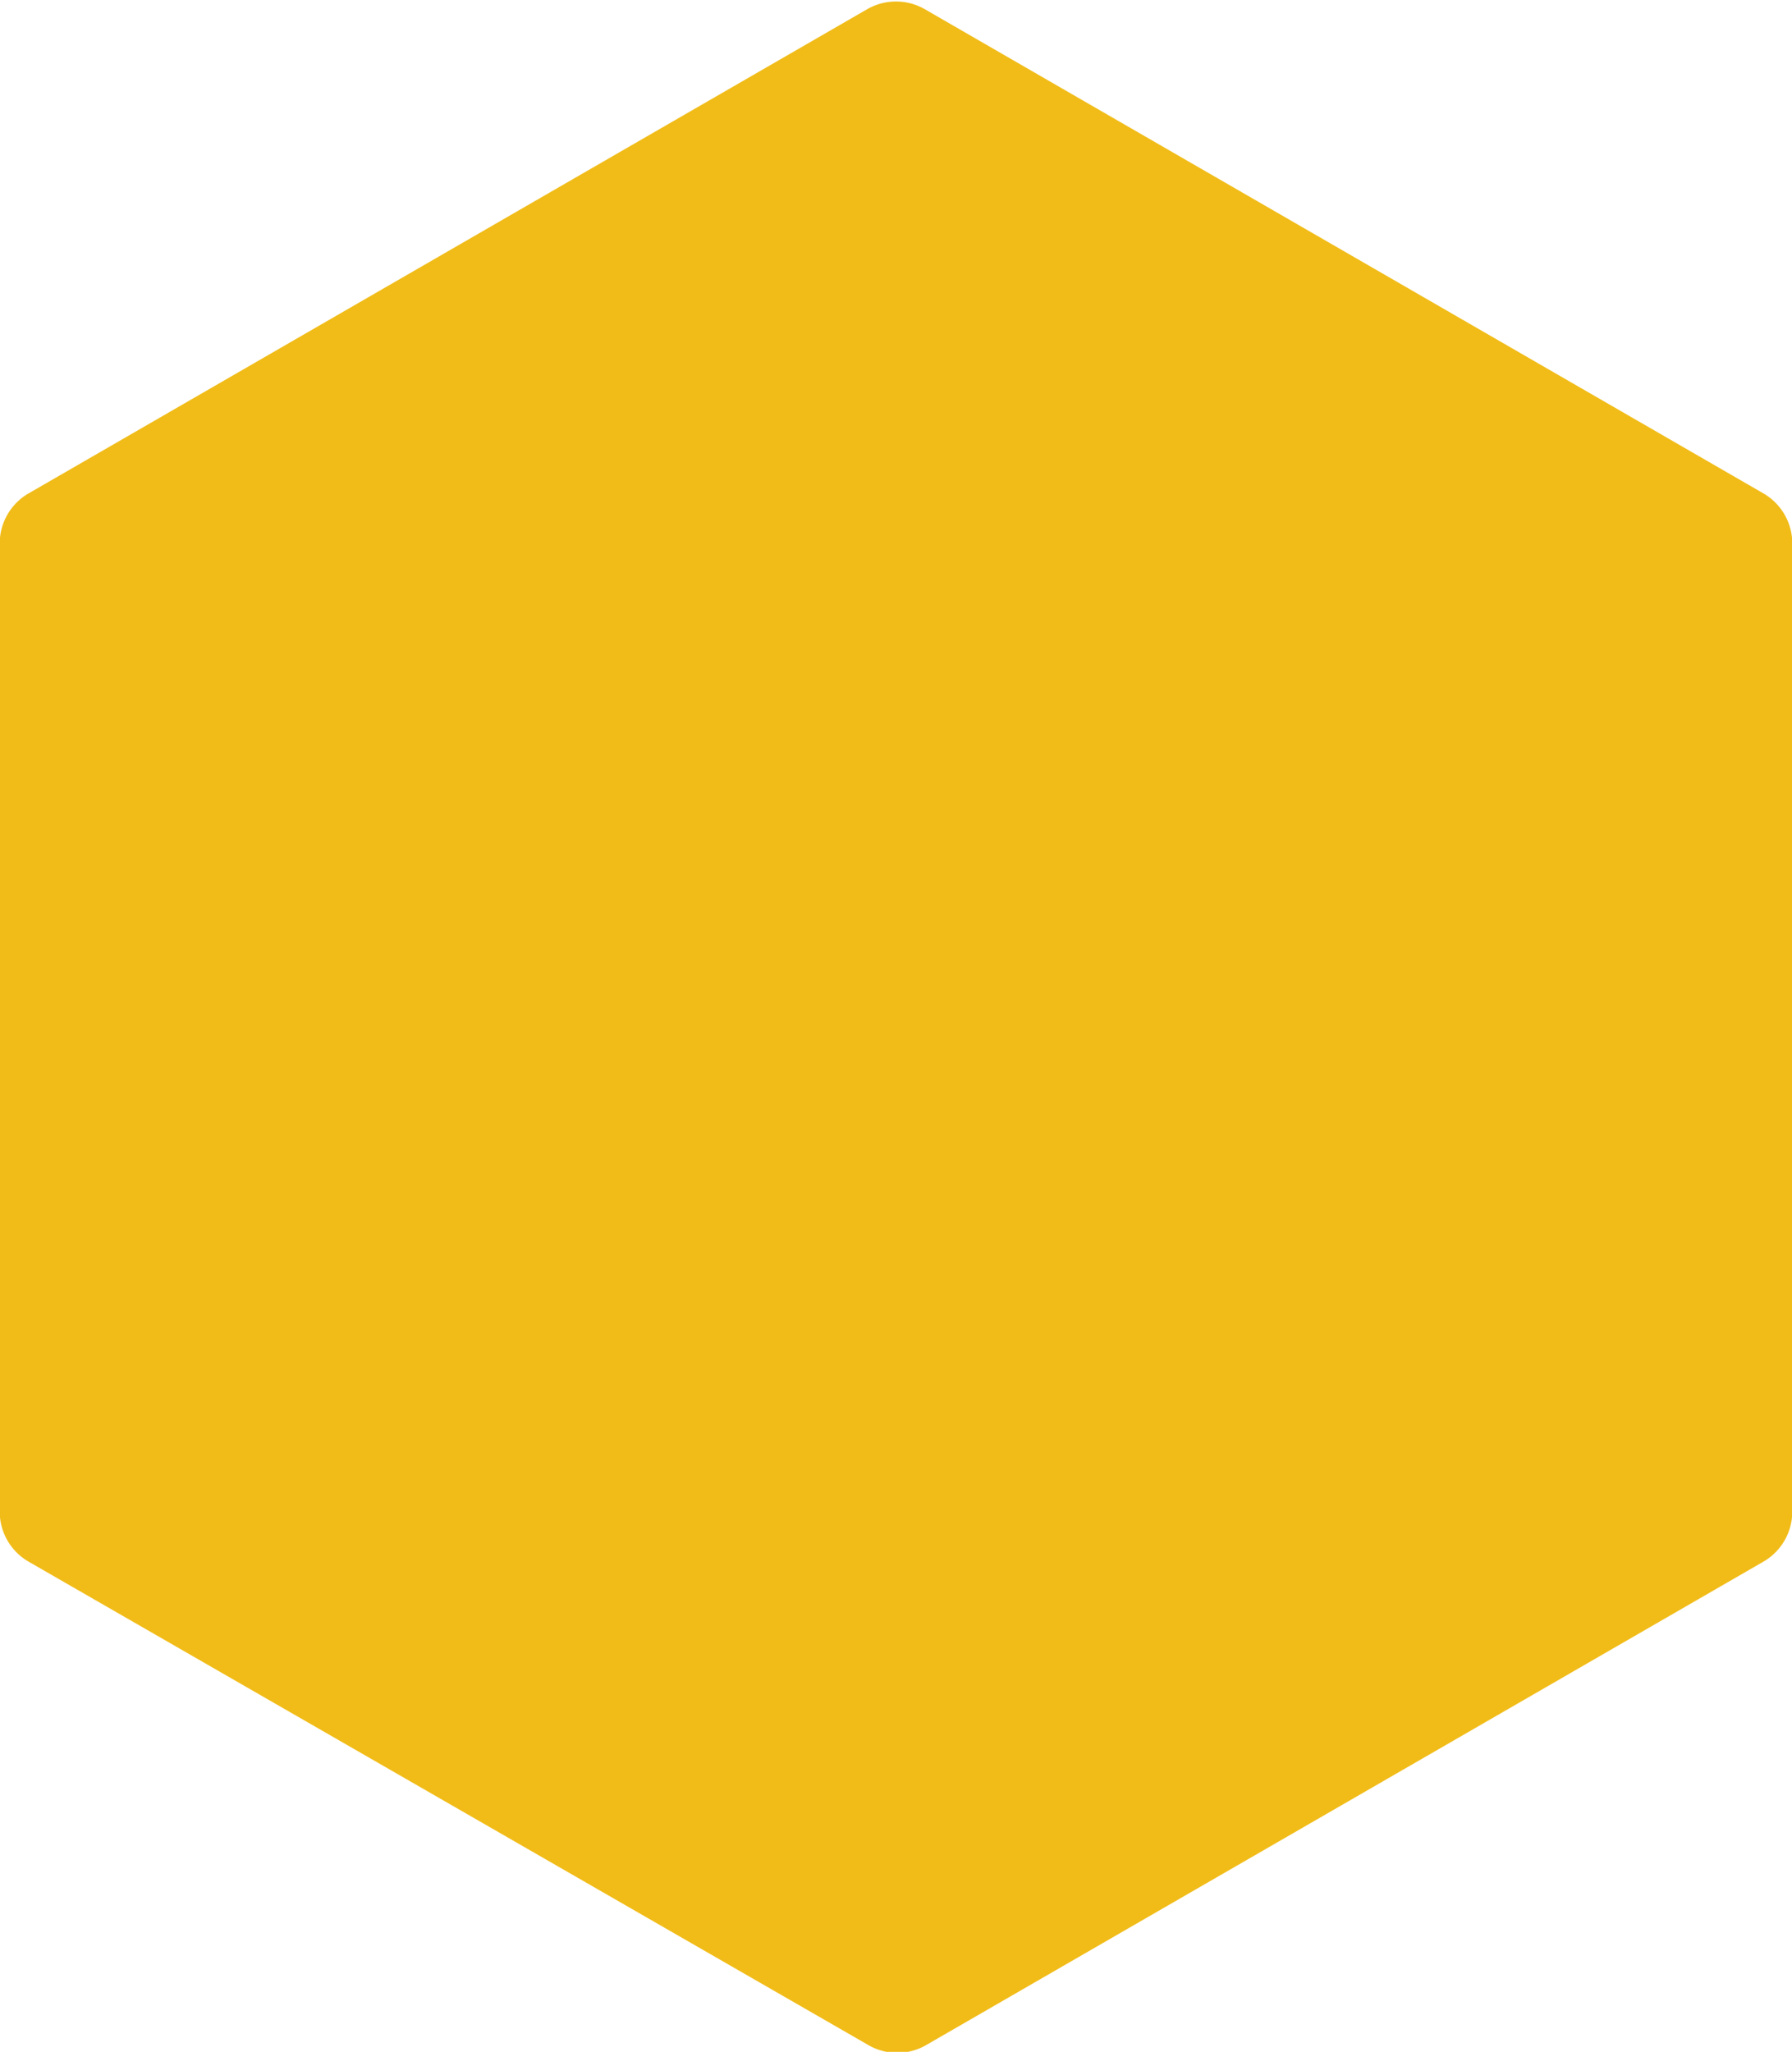 <svg xmlns="http://www.w3.org/2000/svg" width="6.198" height="7.095"><path d="m699.9 3003.169-2.9-1.669a.2.2 0 0 1-.1-.173v-3.348a.2.2 0 0 1 .1-.173l2.9-1.674a.2.2 0 0 1 .2 0l2.9 1.674a.2.2 0 0 1 .1.173v3.348a.2.2 0 0 1-.1.173l-2.9 1.674a.2.2 0 0 1-.2-.005Z" style="fill:#f1bc18" transform="translate(-696.901 -2996.1)"/></svg>